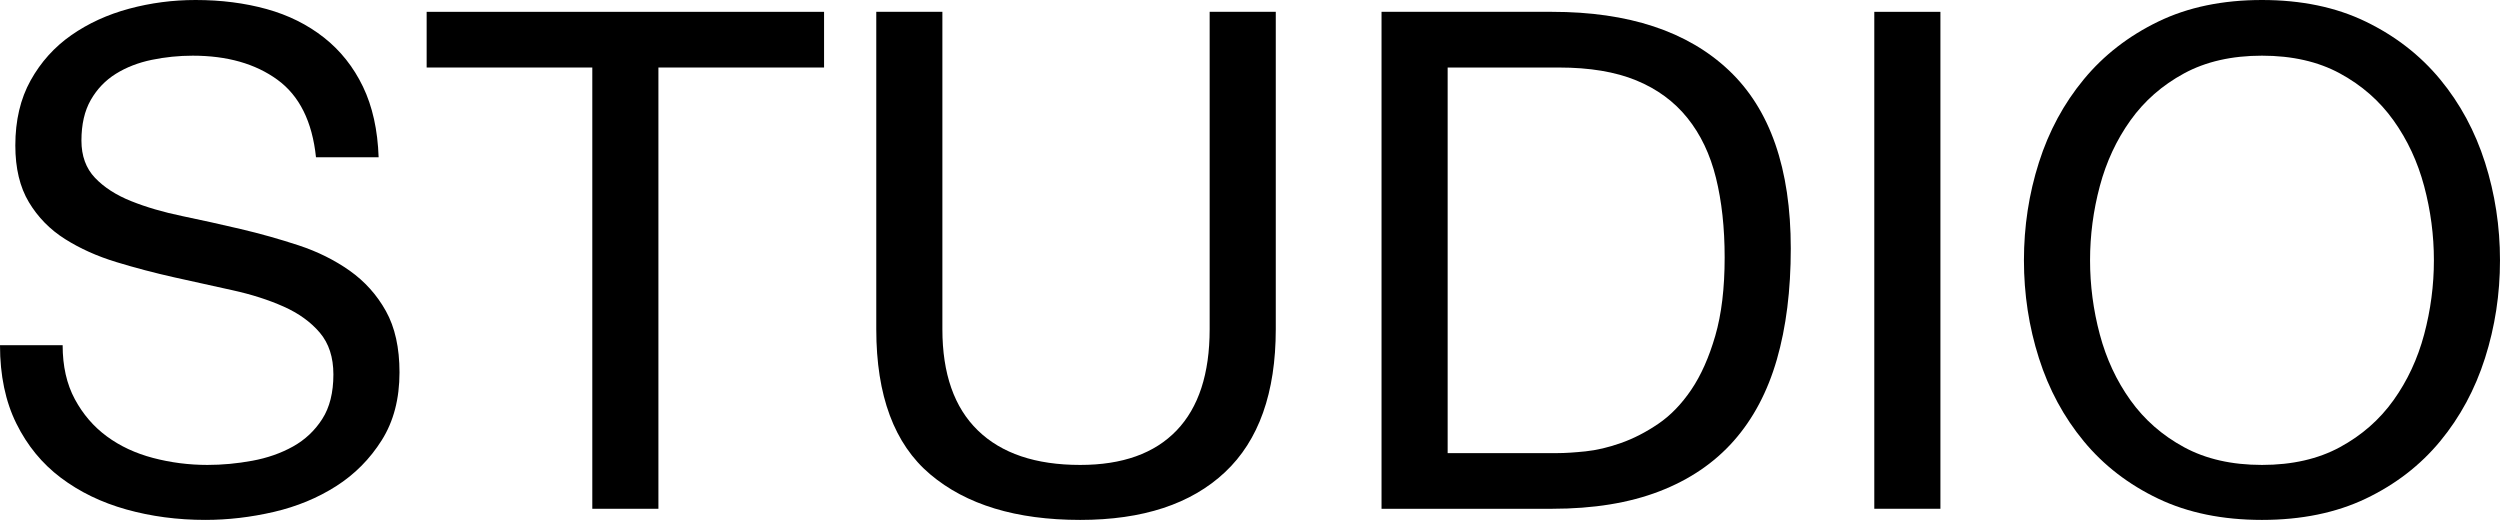 <?xml version="1.0" encoding="utf-8"?>
<!-- Generator: Adobe Illustrator 16.0.0, SVG Export Plug-In . SVG Version: 6.00 Build 0)  -->
<!DOCTYPE svg PUBLIC "-//W3C//DTD SVG 1.1//EN" "http://www.w3.org/Graphics/SVG/1.1/DTD/svg11.dtd">
<svg version="1.1" id="Capa_1" xmlns="http://www.w3.org/2000/svg" xmlns:xlink="http://www.w3.org/1999/xlink" x="0px" y="0px"
	 width="215.518px" height="44.82px" viewBox="0 0 215.518 44.82" enable-background="new 0 0 215.518 44.82" xml:space="preserve">
<g>
	<path d="M23.91,6.87c-1.9-1.38-4.33-2.07-7.29-2.07c-1.2,0-2.38,0.12-3.54,0.36C11.92,5.4,10.891,5.8,9.99,6.36
		C9.09,6.92,8.37,7.67,7.83,8.61c-0.54,0.94-0.81,2.11-0.81,3.51c0,1.32,0.39,2.391,1.17,3.21c0.78,0.82,1.819,1.49,3.12,2.01
		c1.299,0.521,2.77,0.951,4.41,1.29c1.64,0.34,3.309,0.71,5.01,1.11c1.699,0.4,3.369,0.87,5.01,1.41
		c1.64,0.54,3.109,1.271,4.41,2.19c1.299,0.92,2.34,2.08,3.12,3.48c0.779,1.4,1.17,3.16,1.17,5.279c0,2.28-0.51,4.23-1.53,5.85
		c-1.02,1.621-2.33,2.94-3.93,3.961c-1.601,1.02-3.391,1.76-5.37,2.22c-1.98,0.46-3.951,0.69-5.91,0.69c-2.4,0-4.671-0.301-6.81-0.9
		c-2.141-0.6-4.021-1.51-5.641-2.73c-1.62-1.219-2.9-2.779-3.84-4.68C0.47,34.61,0,32.36,0,29.76h5.4c0,1.801,0.35,3.351,1.05,4.65
		c0.699,1.3,1.62,2.369,2.76,3.209c1.141,0.841,2.47,1.461,3.99,1.861c1.52,0.4,3.08,0.6,4.68,0.6c1.28,0,2.57-0.12,3.87-0.36
		c1.3-0.239,2.47-0.649,3.511-1.229c1.039-0.58,1.879-1.37,2.52-2.371c0.64-0.998,0.96-2.279,0.96-3.84c0-1.479-0.39-2.679-1.17-3.6
		c-0.78-0.92-1.82-1.67-3.12-2.25c-1.3-0.579-2.771-1.05-4.41-1.41c-1.641-0.359-3.311-0.729-5.01-1.109
		c-1.7-0.38-3.37-0.82-5.01-1.32c-1.641-0.5-3.111-1.16-4.41-1.98c-1.301-0.819-2.34-1.88-3.12-3.18
		c-0.78-1.299-1.17-2.93-1.17-4.89c0-2.16,0.439-4.03,1.32-5.61c0.879-1.58,2.049-2.88,3.51-3.9c1.46-1.02,3.12-1.779,4.979-2.28
		C12.99,0.25,14.9,0,16.86,0c2.199,0,4.239,0.26,6.12,0.78c1.88,0.521,3.529,1.341,4.95,2.46C29.35,4.36,30.47,5.77,31.29,7.47
		c0.819,1.701,1.27,3.73,1.351,6.09h-5.4C26.92,10.48,25.81,8.25,23.91,6.87z"/>
	<path d="M36.78,5.82v-4.8h34.26v4.8H56.76v38.04h-5.699V5.82H36.78z"/>
	<path d="M105.6,40.71c-2.92,2.74-7.08,4.11-12.48,4.11c-5.52,0-9.83-1.311-12.93-3.931c-3.101-2.619-4.649-6.789-4.649-12.51V1.02
		h5.699v27.36c0,3.84,1.021,6.75,3.061,8.729c2.04,1.98,4.979,2.971,8.819,2.971c3.64,0,6.41-0.99,8.311-2.971
		c1.899-1.979,2.85-4.89,2.85-8.729V1.02h5.7v27.36C109.979,33.86,108.519,37.971,105.6,40.71z"/>
	<path d="M133.798,1.02c6.601,0,11.68,1.68,15.24,5.04c3.56,3.36,5.34,8.48,5.34,15.36c0,3.6-0.4,6.79-1.2,9.57
		c-0.801,2.78-2.04,5.12-3.72,7.02c-1.68,1.9-3.82,3.351-6.42,4.35c-2.601,1.001-5.681,1.5-9.24,1.5h-14.7V1.02H133.798z
		 M134.278,39.061c0.639,0,1.439-0.051,2.399-0.15s1.98-0.34,3.061-0.721c1.08-0.379,2.149-0.93,3.21-1.649
		c1.06-0.72,2.01-1.7,2.85-2.94c0.84-1.239,1.53-2.789,2.07-4.65c0.54-1.859,0.81-4.109,0.81-6.75c0-2.559-0.25-4.85-0.75-6.87
		c-0.5-2.02-1.319-3.74-2.46-5.16c-1.14-1.419-2.609-2.5-4.41-3.24c-1.8-0.74-4.02-1.11-6.659-1.11h-9.601v33.241H134.278z"/>
	<path d="M167.278,1.02v42.839h-5.7V1.02H167.278z"/>
	<path d="M175.768,14.01c0.859-2.7,2.149-5.089,3.87-7.17c1.719-2.08,3.859-3.74,6.42-4.98c2.559-1.239,5.539-1.86,8.939-1.86
		c3.399,0,6.38,0.621,8.94,1.86c2.56,1.24,4.699,2.9,6.42,4.98c1.719,2.081,3.009,4.47,3.87,7.17c0.859,2.7,1.29,5.511,1.29,8.43
		c0,2.92-0.431,5.73-1.29,8.429c-0.861,2.701-2.151,5.092-3.87,7.171c-1.721,2.08-3.86,3.729-6.42,4.95
		c-2.561,1.219-5.541,1.83-8.94,1.83c-3.4,0-6.381-0.611-8.939-1.83c-2.561-1.221-4.701-2.87-6.42-4.95
		c-1.721-2.079-3.011-4.47-3.87-7.171c-0.861-2.699-1.29-5.509-1.29-8.429C174.478,19.521,174.906,16.71,175.768,14.01z
		 M181.018,28.83c0.56,2.1,1.439,3.99,2.64,5.67s2.739,3.029,4.62,4.05c1.88,1.021,4.119,1.53,6.72,1.53c2.6,0,4.84-0.51,6.72-1.53
		s3.421-2.37,4.62-4.05c1.2-1.68,2.08-3.57,2.641-5.67c0.56-2.1,0.84-4.23,0.84-6.39c0-2.16-0.28-4.29-0.84-6.39
		c-0.561-2.1-1.44-3.99-2.641-5.67c-1.199-1.68-2.74-3.03-4.62-4.05s-4.12-1.53-6.72-1.53c-2.601,0-4.84,0.51-6.72,1.53
		c-1.881,1.02-3.42,2.37-4.62,4.05s-2.08,3.57-2.64,5.67c-0.561,2.1-0.84,4.23-0.84,6.39C180.178,24.6,180.457,26.73,181.018,28.83z
		"/>
</g>
</svg>
